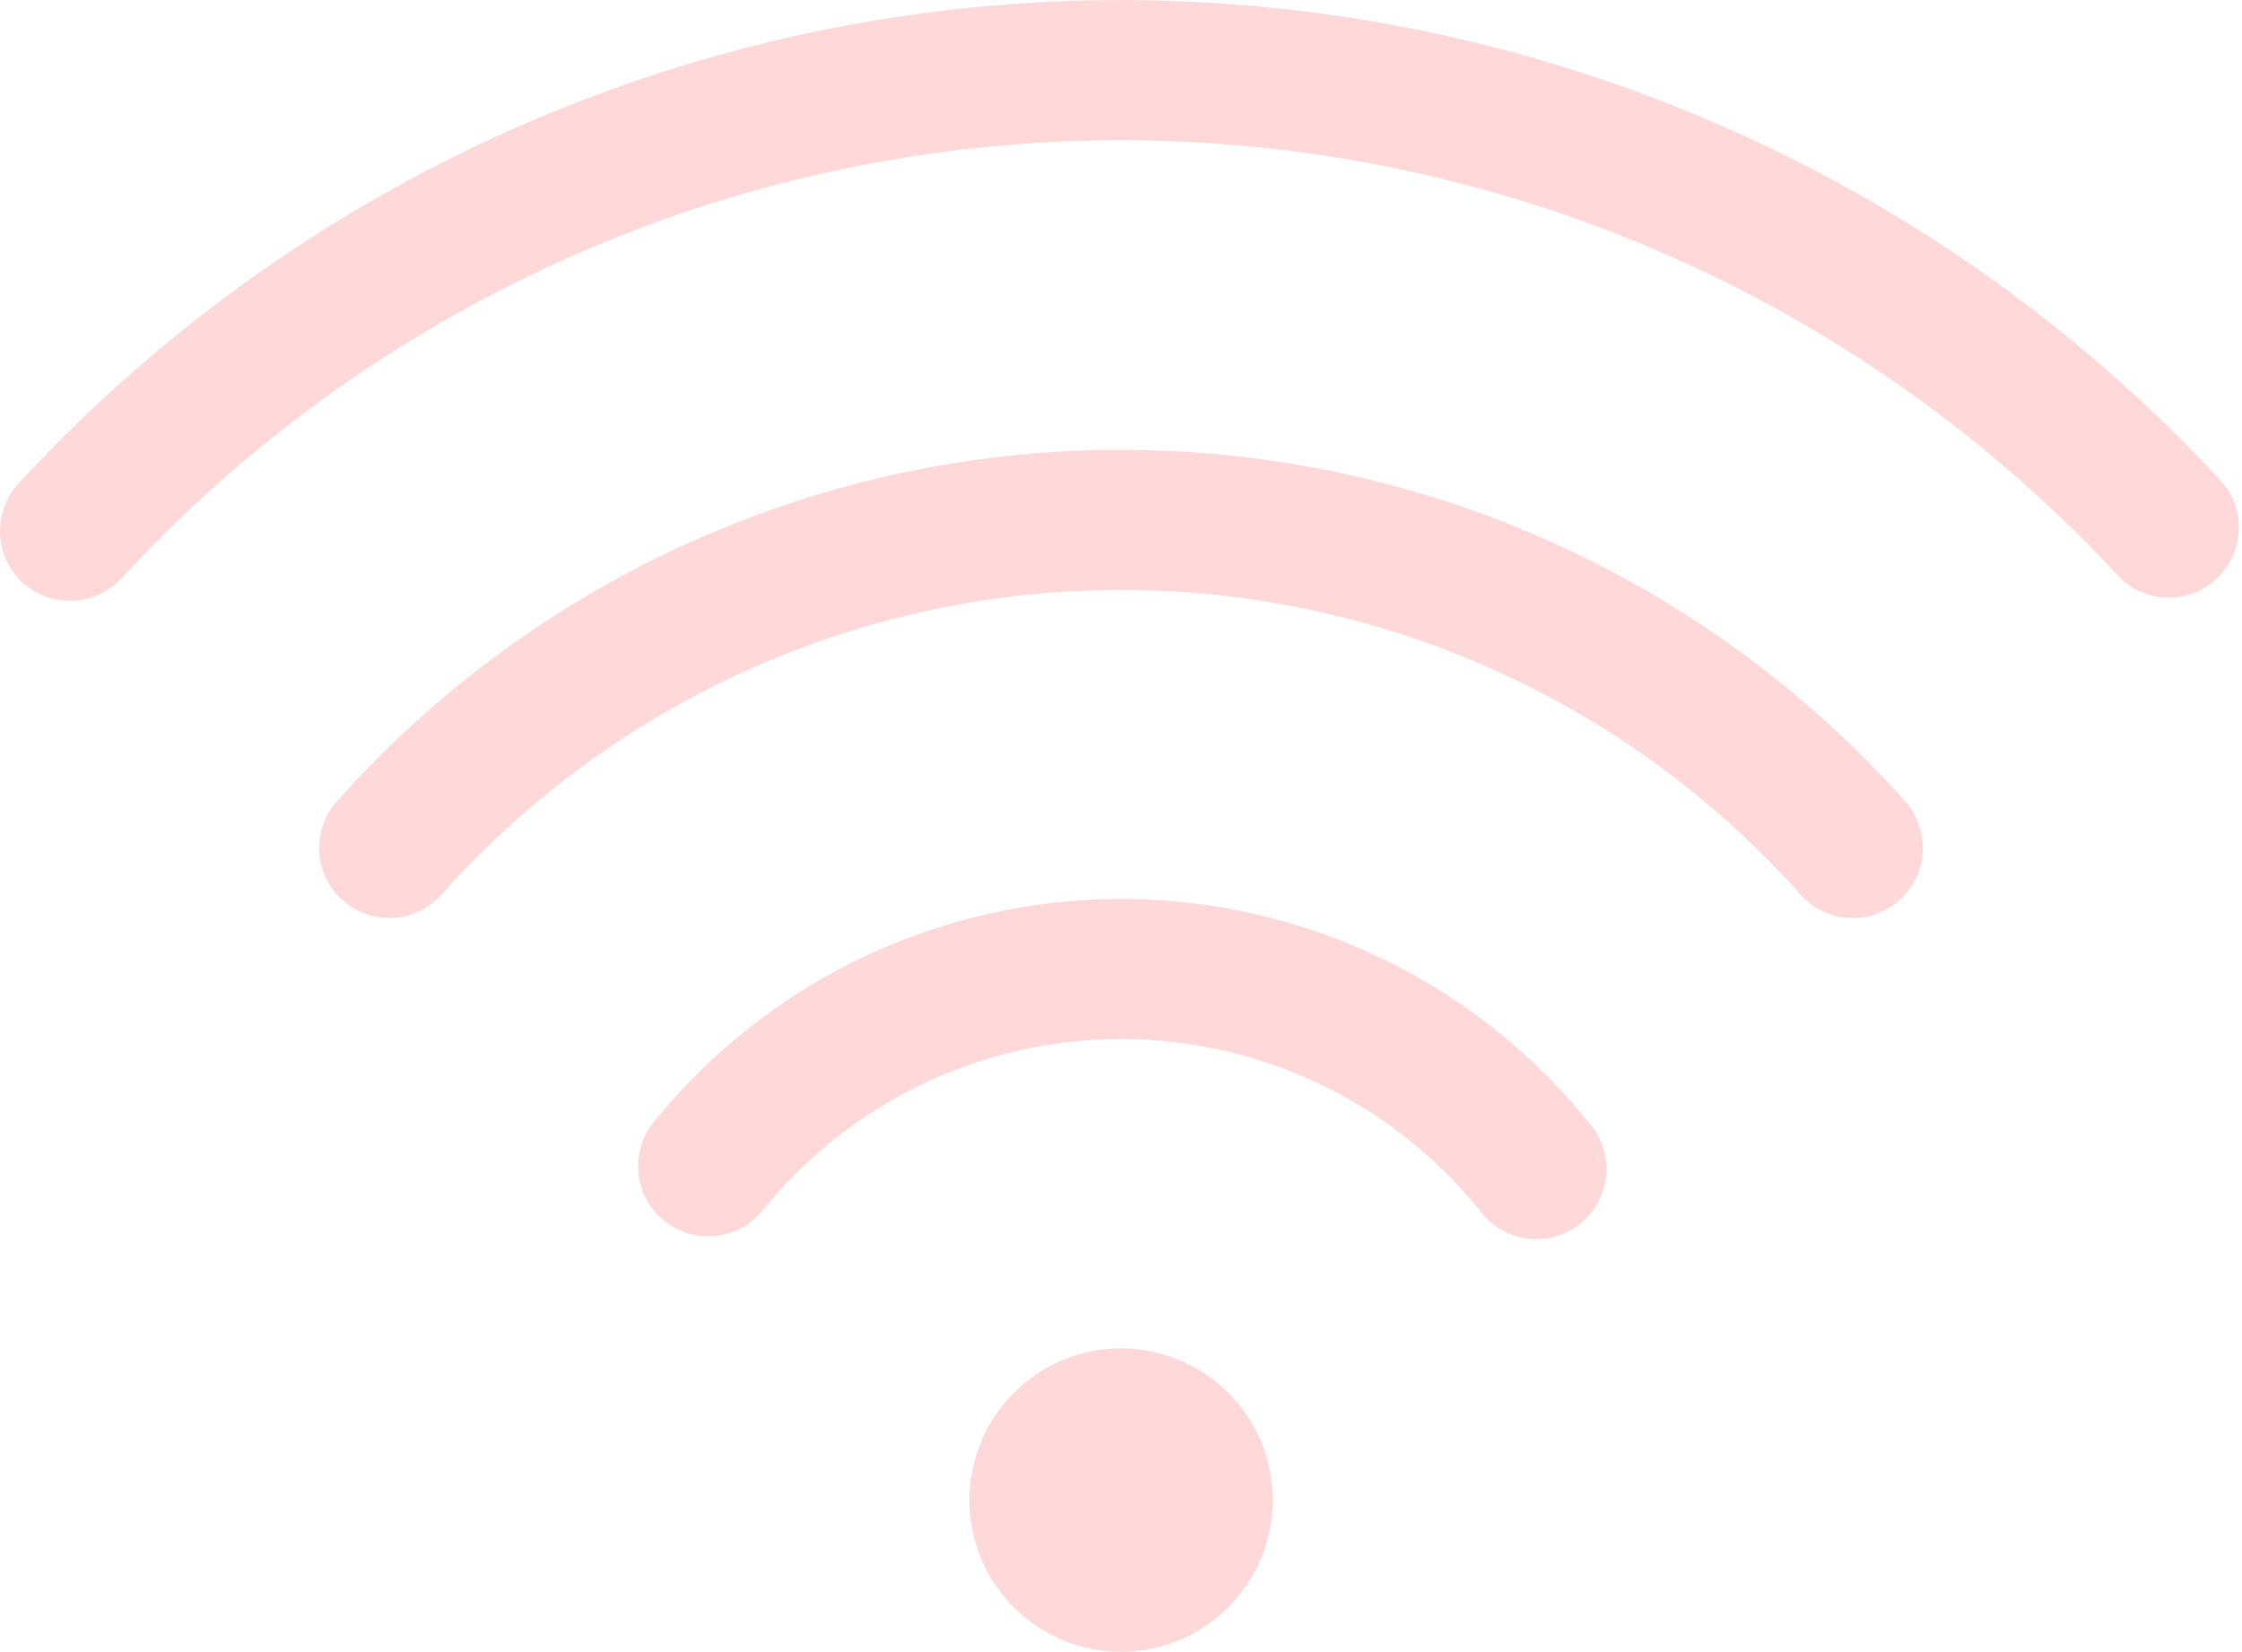 <svg xmlns="http://www.w3.org/2000/svg" width="21.299" height="15.69" viewBox="0 0 21.299 15.69"><g transform="translate(-768.001 -398.566)"><g transform="translate(768.001 398.566)"><path d="M768.215,404.1a.666.666,0,0,1-.038-.94,14.237,14.237,0,0,1,20.946,0,.666.666,0,0,1-.978.9,12.914,12.914,0,0,0-18.99,0,.666.666,0,0,1-.941.038Zm16.9,2.975a.666.666,0,0,0,.995-.885,9.978,9.978,0,0,0-14.919,0,.666.666,0,0,0,.995.885,8.646,8.646,0,0,1,12.929,0Zm-3.049,3a.666.666,0,1,0,1.038-.834,5.71,5.71,0,0,0-8.905,0,.666.666,0,0,0,1.038.834,4.379,4.379,0,0,1,6.83,0Zm-3.415,1.3a1.441,1.441,0,1,1-1.441,1.441,1.443,1.443,0,0,1,1.441-1.441Z" transform="translate(-768.001 -398.566)" fill="#ffd9d9"/></g></g></svg>